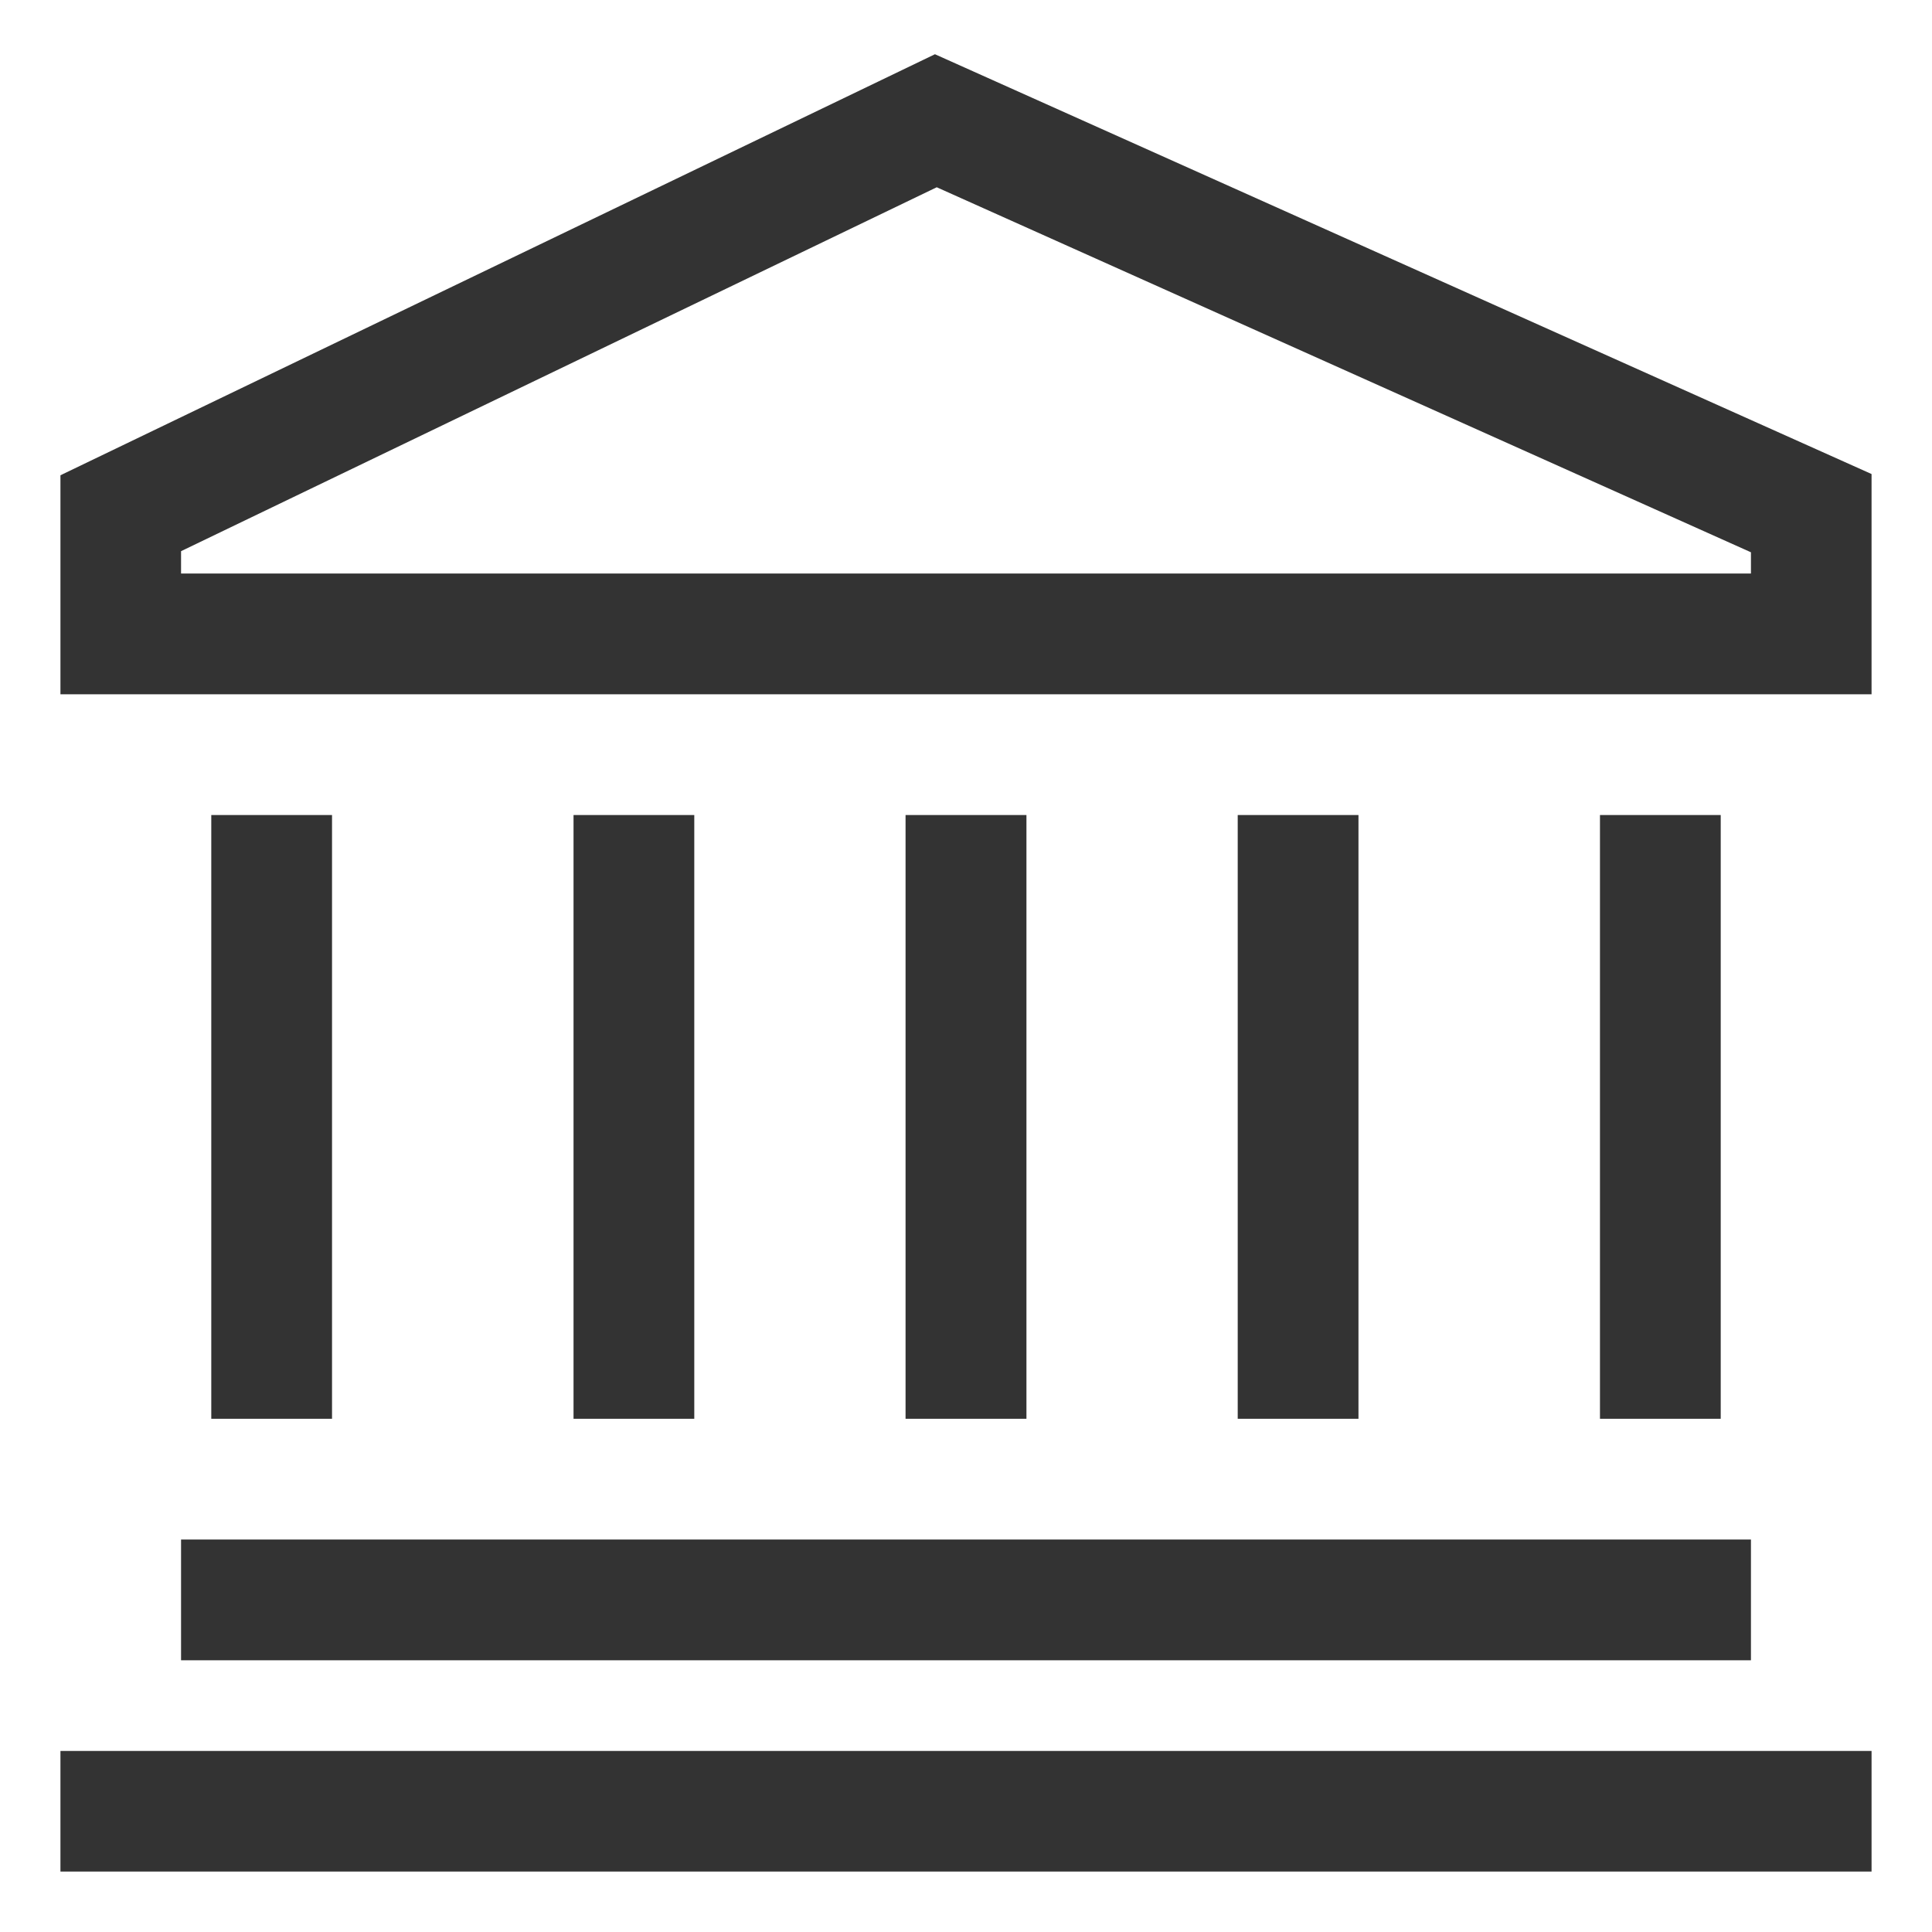 <svg width="14" height="14" viewBox="0 0 14 14" fill="none" xmlns="http://www.w3.org/2000/svg">
<path d="M6.775 0.393L0.438 3.444V5.031H13.562V3.435L6.775 0.393ZM12.688 4.156H1.312V3.994L6.788 1.357L12.688 4.002V4.156Z" fill="#333333"/>
<path d="M1.312 11.156H12.688V12.031H1.312V11.156Z" fill="#333333"/>
<path d="M0.438 12.688H13.562V13.562H0.438V12.688Z" fill="#333333"/>
<path d="M1.531 5.906H2.406V10.281H1.531V5.906Z" fill="#333333"/>
<path d="M11.594 5.906H12.469V10.281H11.594V5.906Z" fill="#333333"/>
<path d="M8.969 5.906H9.844V10.281H8.969V5.906Z" fill="#333333"/>
<path d="M4.156 5.906H5.031V10.281H4.156V5.906Z" fill="#333333"/>
<path d="M6.562 5.906H7.438V10.281H6.562V5.906Z" fill="#333333"/>
</svg>
